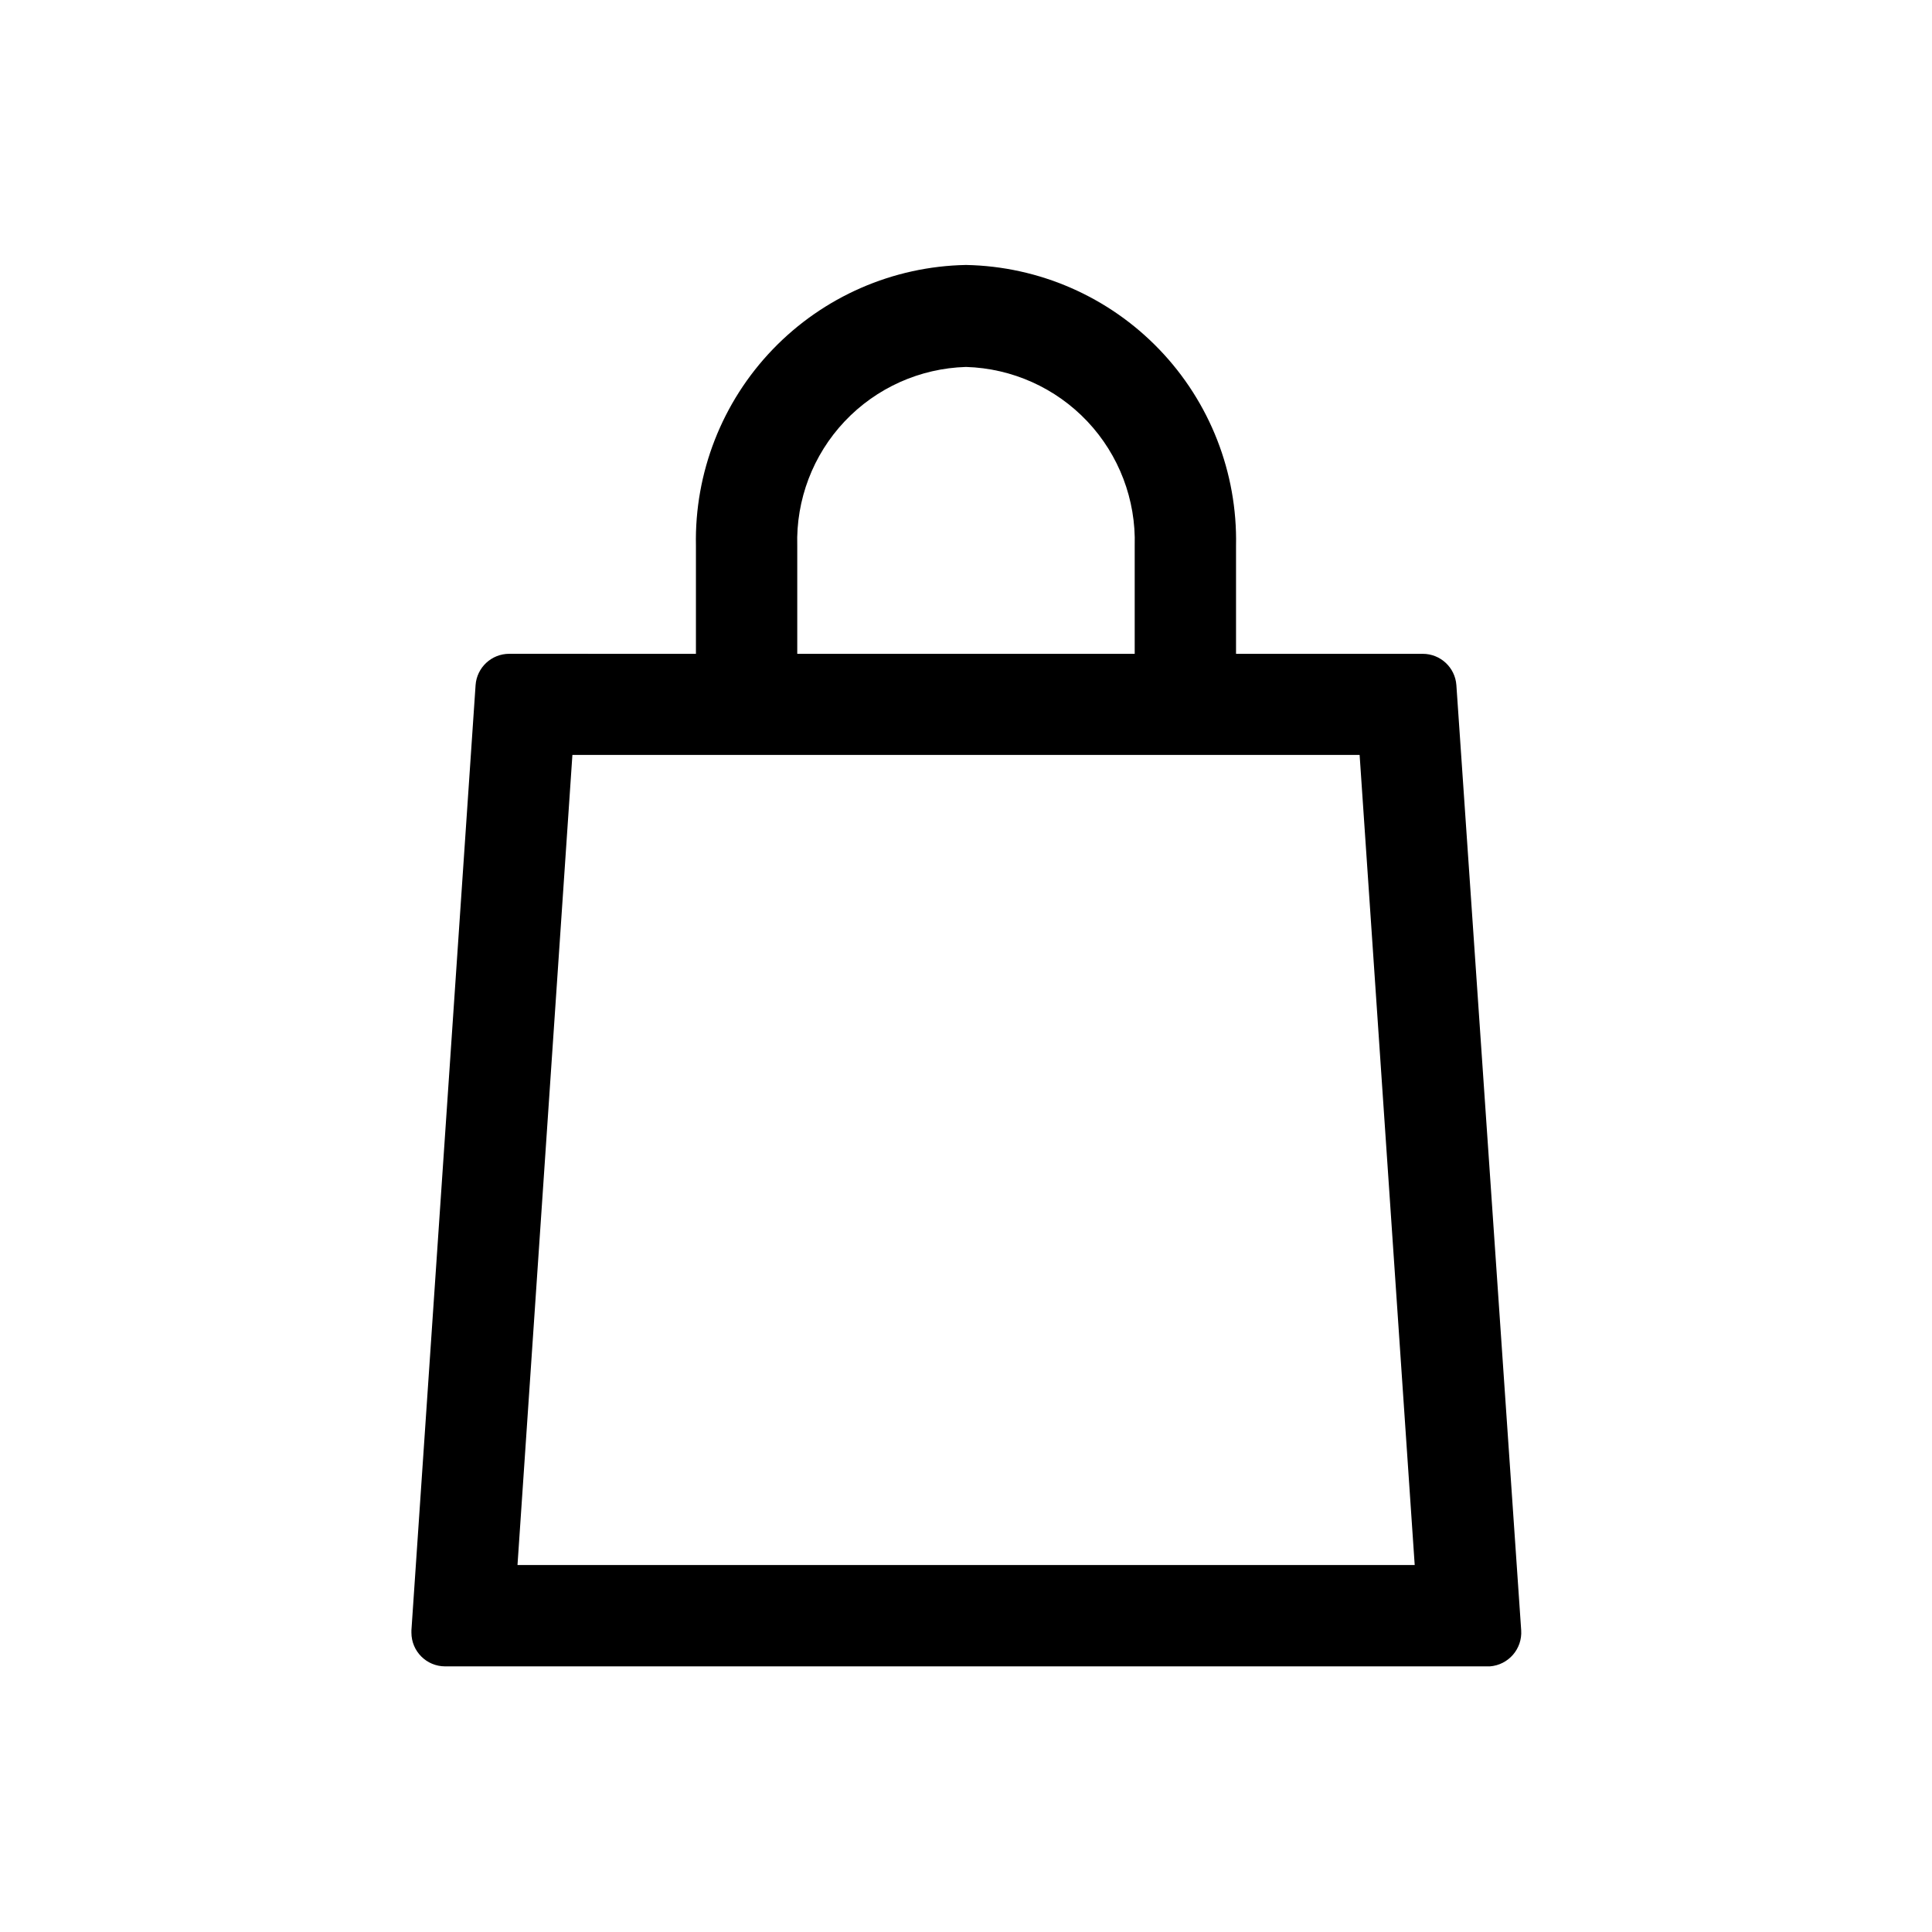 <?xml version="1.0" encoding="UTF-8"?>
<!-- Uploaded to: SVG Repo, www.svgrepo.com, Generator: SVG Repo Mixer Tools -->
<svg fill="#000000" width="800px" height="800px" version="1.1" viewBox="144 144 512 512" xmlns="http://www.w3.org/2000/svg">
 <path d="m328.43 317.27v-28.625c-0.398-19.363 6.922-38.094 20.348-52.055 13.426-13.961 31.852-22.012 51.219-22.371 19.363 0.359 37.793 8.41 51.215 22.371 13.426 13.961 20.746 32.691 20.348 52.055v28.625h49.465c4.695-0.012 8.602 3.617 8.93 8.301l17.176 250.47v0.004c0.328 4.926-3.379 9.191-8.301 9.559h-276.87c-4.93 0-8.93-3.996-8.93-8.93v-0.629l17.004-250.48c0.332-4.684 4.234-8.312 8.93-8.301zm26.852 0h89.426v-28.625c0.355-12.215-4.156-24.07-12.539-32.961-8.387-8.887-19.957-14.082-32.172-14.441-12.215 0.359-23.789 5.555-32.172 14.441-8.387 8.891-12.898 20.746-12.543 32.961zm-74.141 241.48h237.77l-14.598-214.69h-208.62z"/>
</svg>